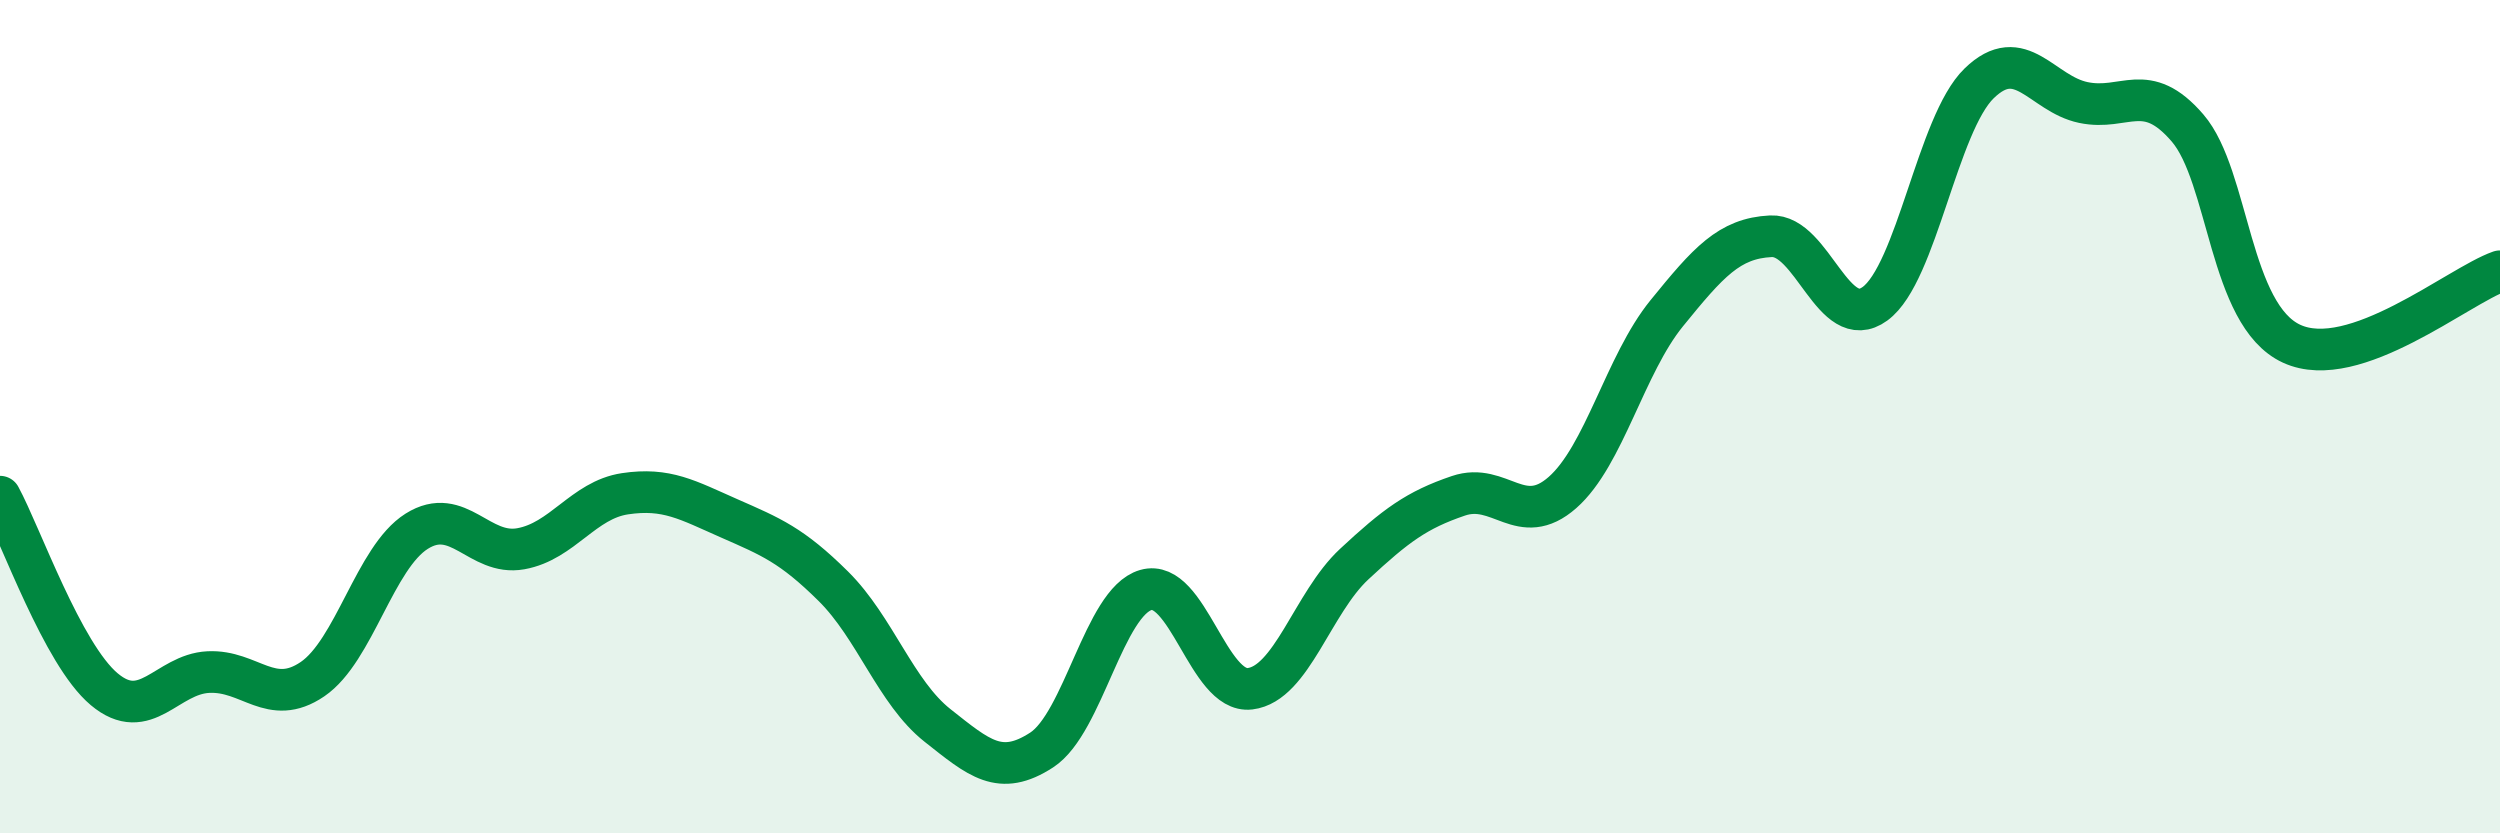
    <svg width="60" height="20" viewBox="0 0 60 20" xmlns="http://www.w3.org/2000/svg">
      <path
        d="M 0,11.92 C 0.5,12.84 1.5,15.7 2.5,16.54 C 3.5,17.38 4,16.18 5,16.13 C 6,16.08 6.5,16.98 7.5,16.3 C 8.5,15.62 9,13.38 10,12.75 C 11,12.12 11.5,13.35 12.5,13.17 C 13.5,12.99 14,12 15,11.85 C 16,11.7 16.5,12 17.5,12.44 C 18.5,12.88 19,13.08 20,14.07 C 21,15.06 21.5,16.62 22.5,17.41 C 23.5,18.2 24,18.65 25,18 C 26,17.35 26.5,14.45 27.5,14.16 C 28.5,13.87 29,16.65 30,16.53 C 31,16.41 31.5,14.47 32.5,13.54 C 33.5,12.61 34,12.24 35,11.9 C 36,11.56 36.5,12.7 37.5,11.82 C 38.5,10.94 39,8.75 40,7.52 C 41,6.29 41.5,5.72 42.5,5.67 C 43.5,5.62 44,8.02 45,7.29 C 46,6.56 46.5,2.97 47.5,2 C 48.5,1.03 49,2.25 50,2.46 C 51,2.67 51.5,1.91 52.5,3.07 C 53.5,4.23 53.5,7.56 55,8.25 C 56.5,8.94 59,6.86 60,6.51L60 20L0 20Z"
        fill="#008740"
        opacity="0.1"
        stroke-linecap="round"
        stroke-linejoin="round"
      />
      <path
        d="M 0,11.92 C 0.5,12.84 1.5,15.7 2.5,16.54 C 3.5,17.38 4,16.18 5,16.13 C 6,16.08 6.5,16.98 7.5,16.3 C 8.5,15.62 9,13.38 10,12.75 C 11,12.12 11.5,13.35 12.5,13.17 C 13.5,12.99 14,12 15,11.85 C 16,11.7 16.5,12 17.5,12.44 C 18.5,12.88 19,13.08 20,14.07 C 21,15.06 21.5,16.62 22.5,17.41 C 23.5,18.2 24,18.65 25,18 C 26,17.35 26.5,14.45 27.5,14.16 C 28.5,13.87 29,16.65 30,16.53 C 31,16.41 31.5,14.47 32.5,13.54 C 33.5,12.61 34,12.24 35,11.9 C 36,11.56 36.5,12.7 37.5,11.82 C 38.5,10.94 39,8.75 40,7.52 C 41,6.29 41.5,5.72 42.5,5.67 C 43.5,5.62 44,8.02 45,7.29 C 46,6.56 46.5,2.97 47.5,2 C 48.5,1.03 49,2.25 50,2.46 C 51,2.67 51.5,1.91 52.5,3.07 C 53.5,4.23 53.5,7.56 55,8.25 C 56.5,8.94 59,6.86 60,6.51"
        stroke="#008740"
        stroke-width="1"
        fill="none"
        stroke-linecap="round"
        stroke-linejoin="round"
      />
    </svg>
  